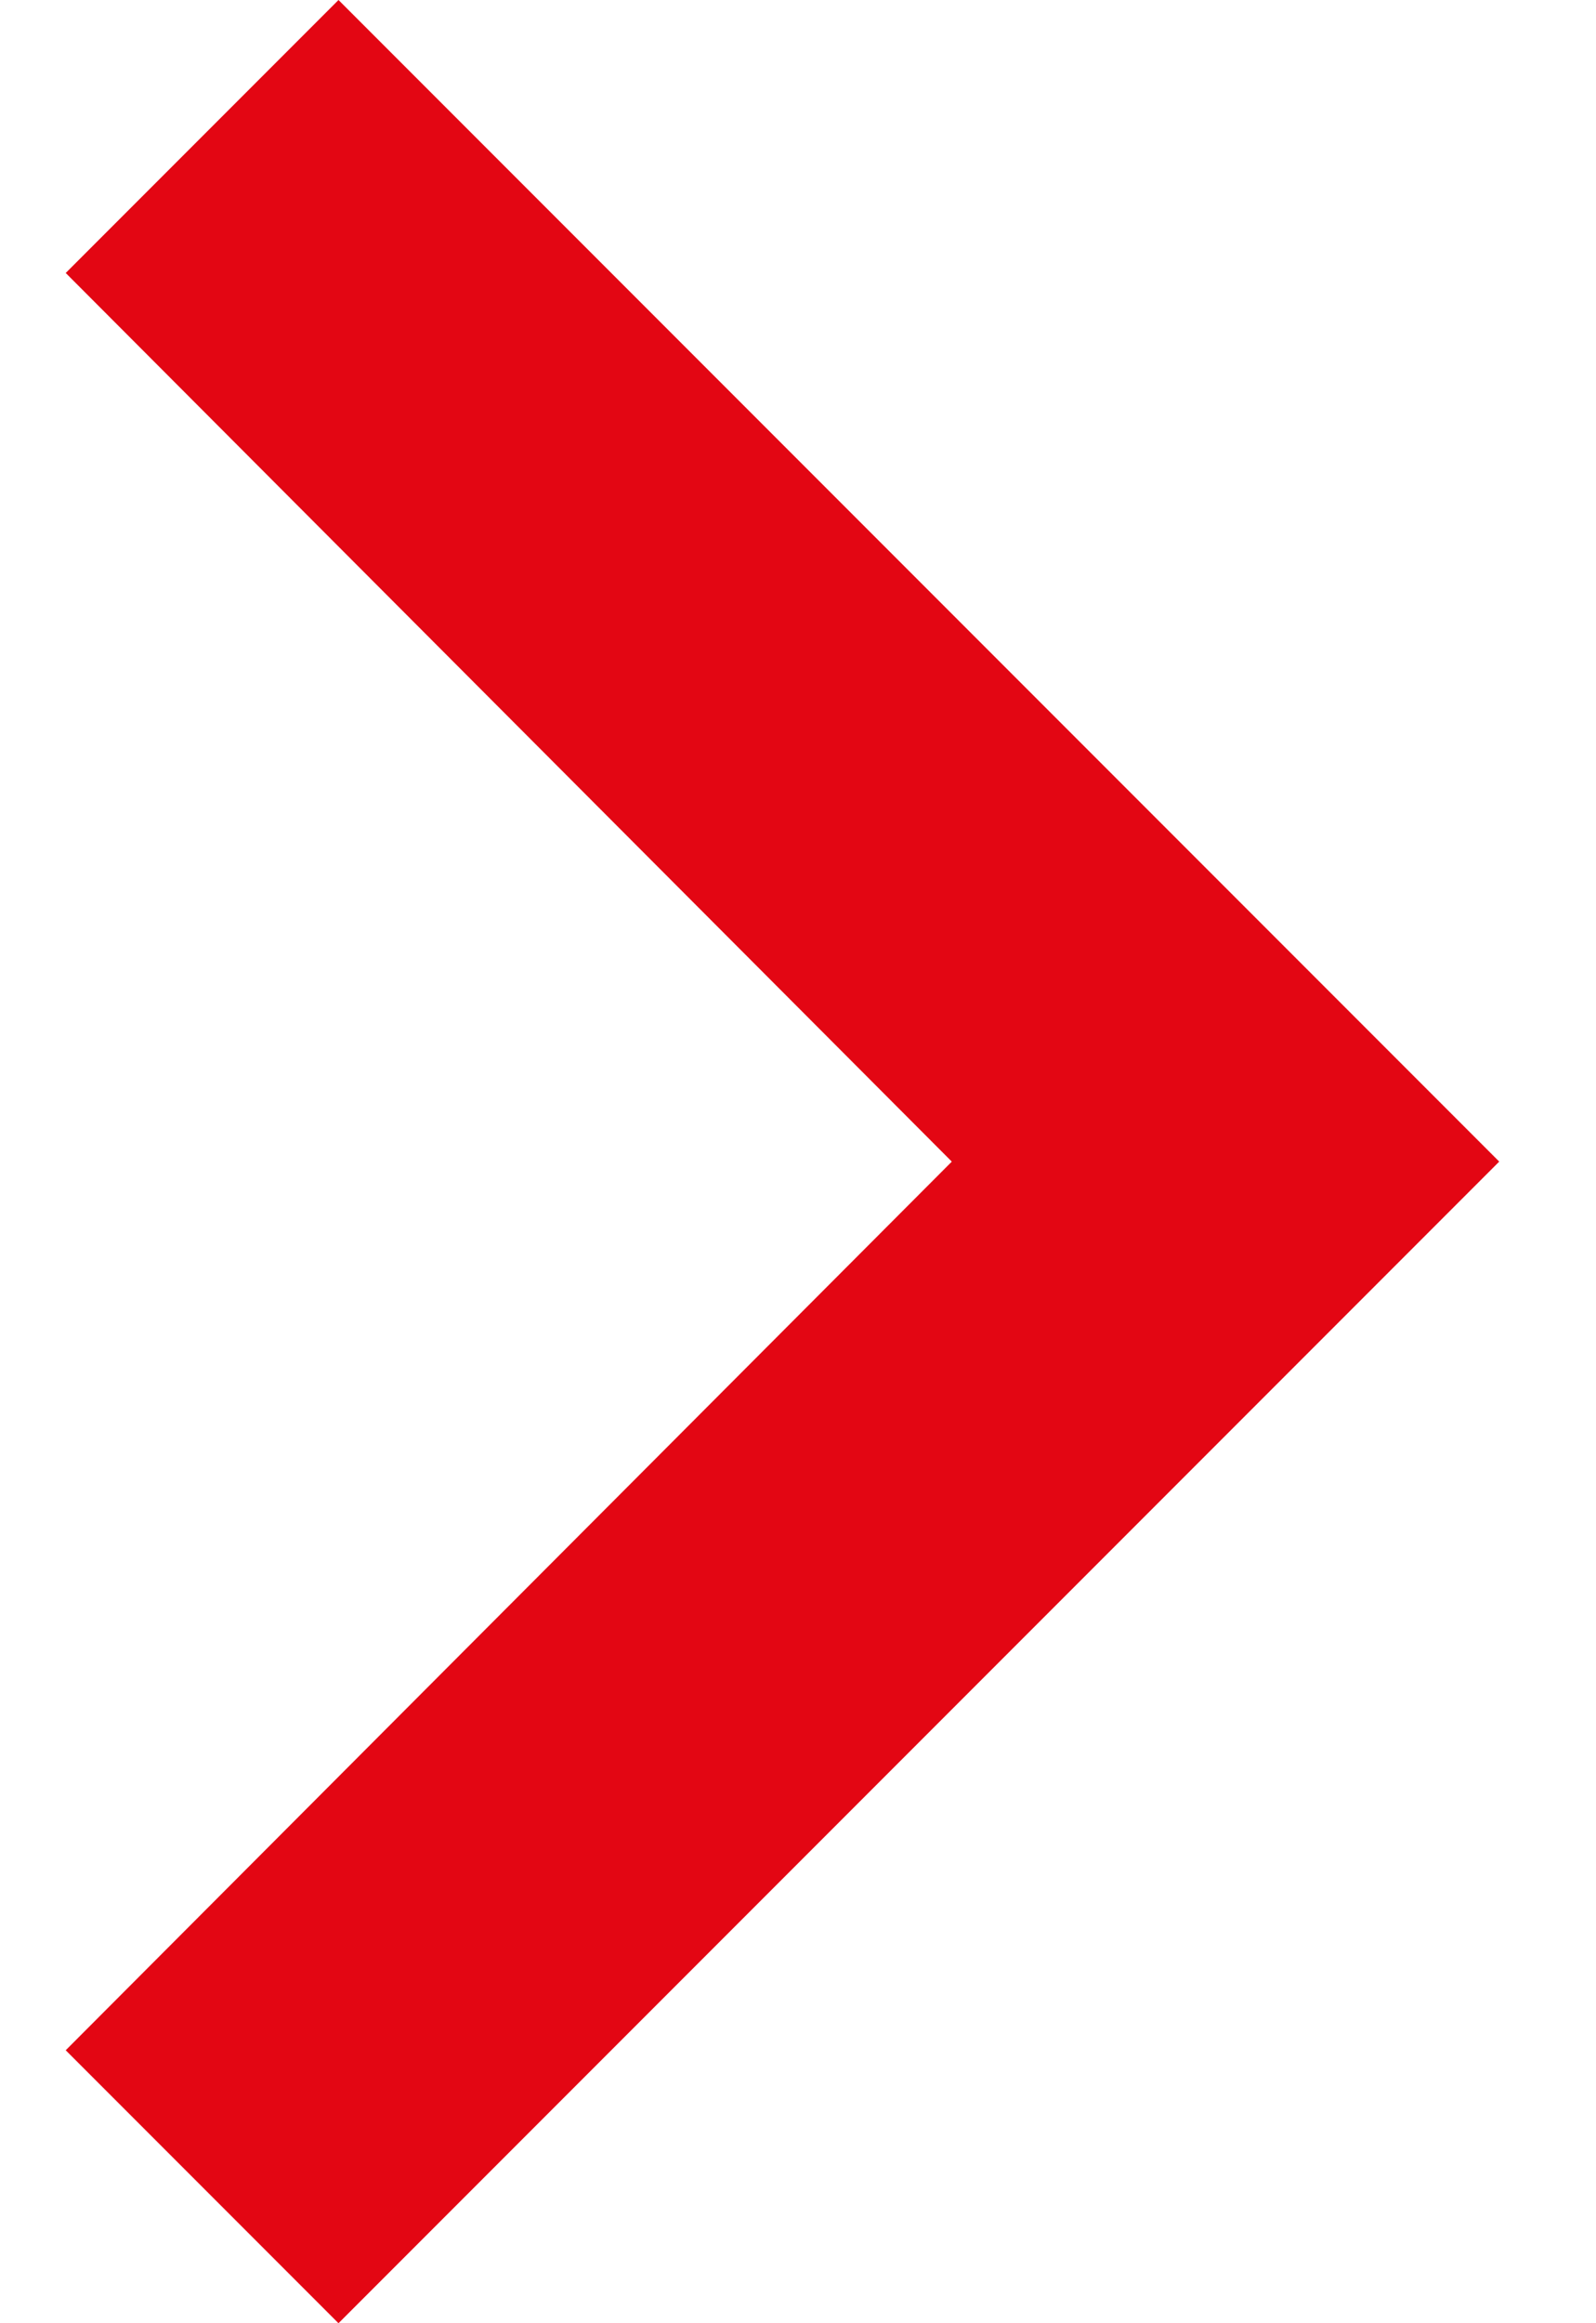 <svg width="11" height="16" viewBox="0 0 11 16" fill="none" xmlns="http://www.w3.org/2000/svg">
  <path d="M0.453 14.12L6.56 8L0.453 1.88L2.333 0L10.333 8L2.333 16L0.453 14.12Z" fill="#e30613"/>
</svg>
